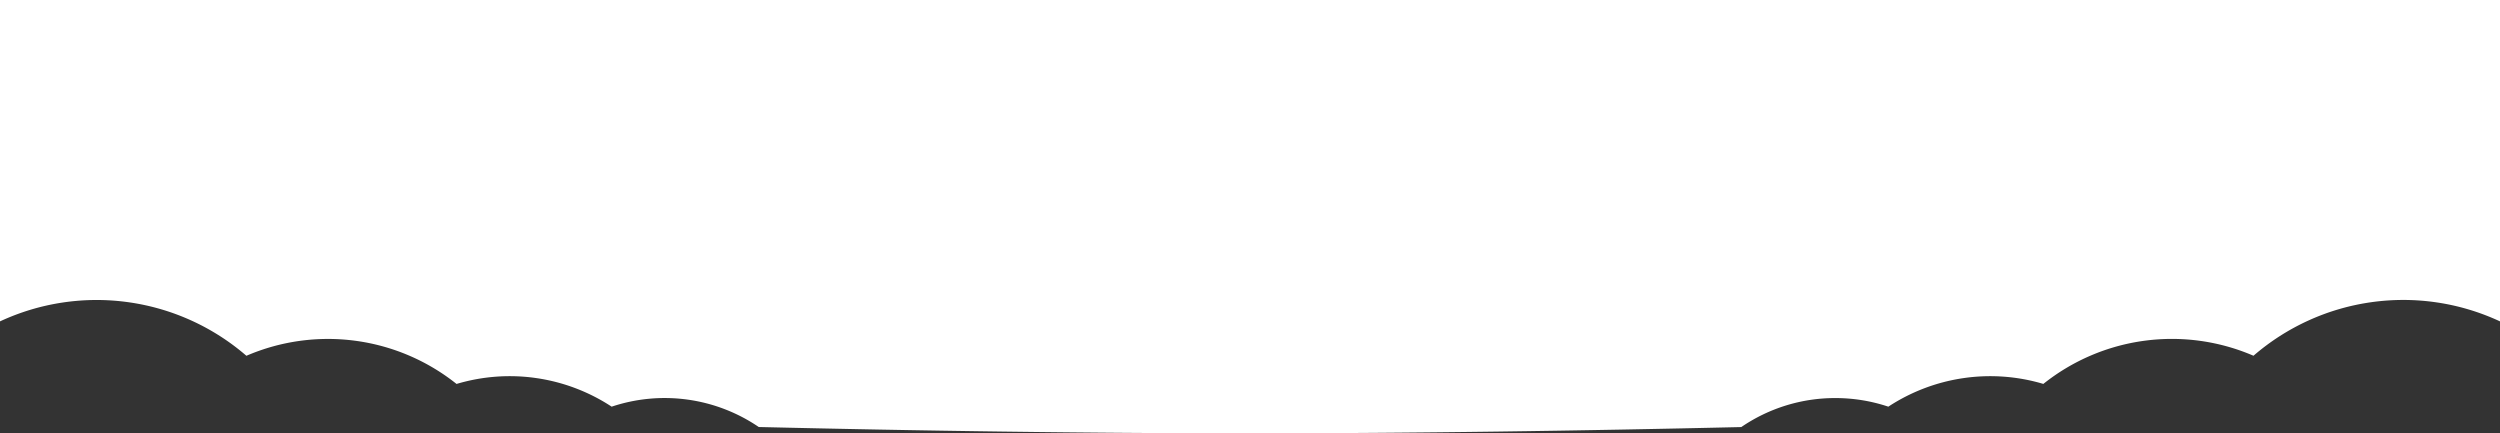 <svg xmlns="http://www.w3.org/2000/svg" viewBox="0 0 1500 260"><rect x="0" y="0" width="1500" height="260" fill="#333333" stroke="none"/><defs><style>.cls-1{fill:#fff;}</style></defs><title>mori_h_1</title><g id="レイヤー_2" data-name="レイヤー 2"><g id="header"><path class="cls-1" d="M1101.17,238.84A100,100,0,0,1,1133,244a111.39,111.39,0,0,1,93-13.65,123.66,123.66,0,0,1,126.09-16.9A137.39,137.39,0,0,1,1500,192.83V0H0V192.83a137.39,137.39,0,0,1,147.84,20.64,123.66,123.66,0,0,1,126.09,16.9A111.39,111.39,0,0,1,367,244a100.27,100.27,0,0,1,88.26,12.21C550.51,258.46,651.88,260,750,260s199.49-1.54,294.77-3.76A99.62,99.62,0,0,1,1101.17,238.84Z"/></g></g></svg>